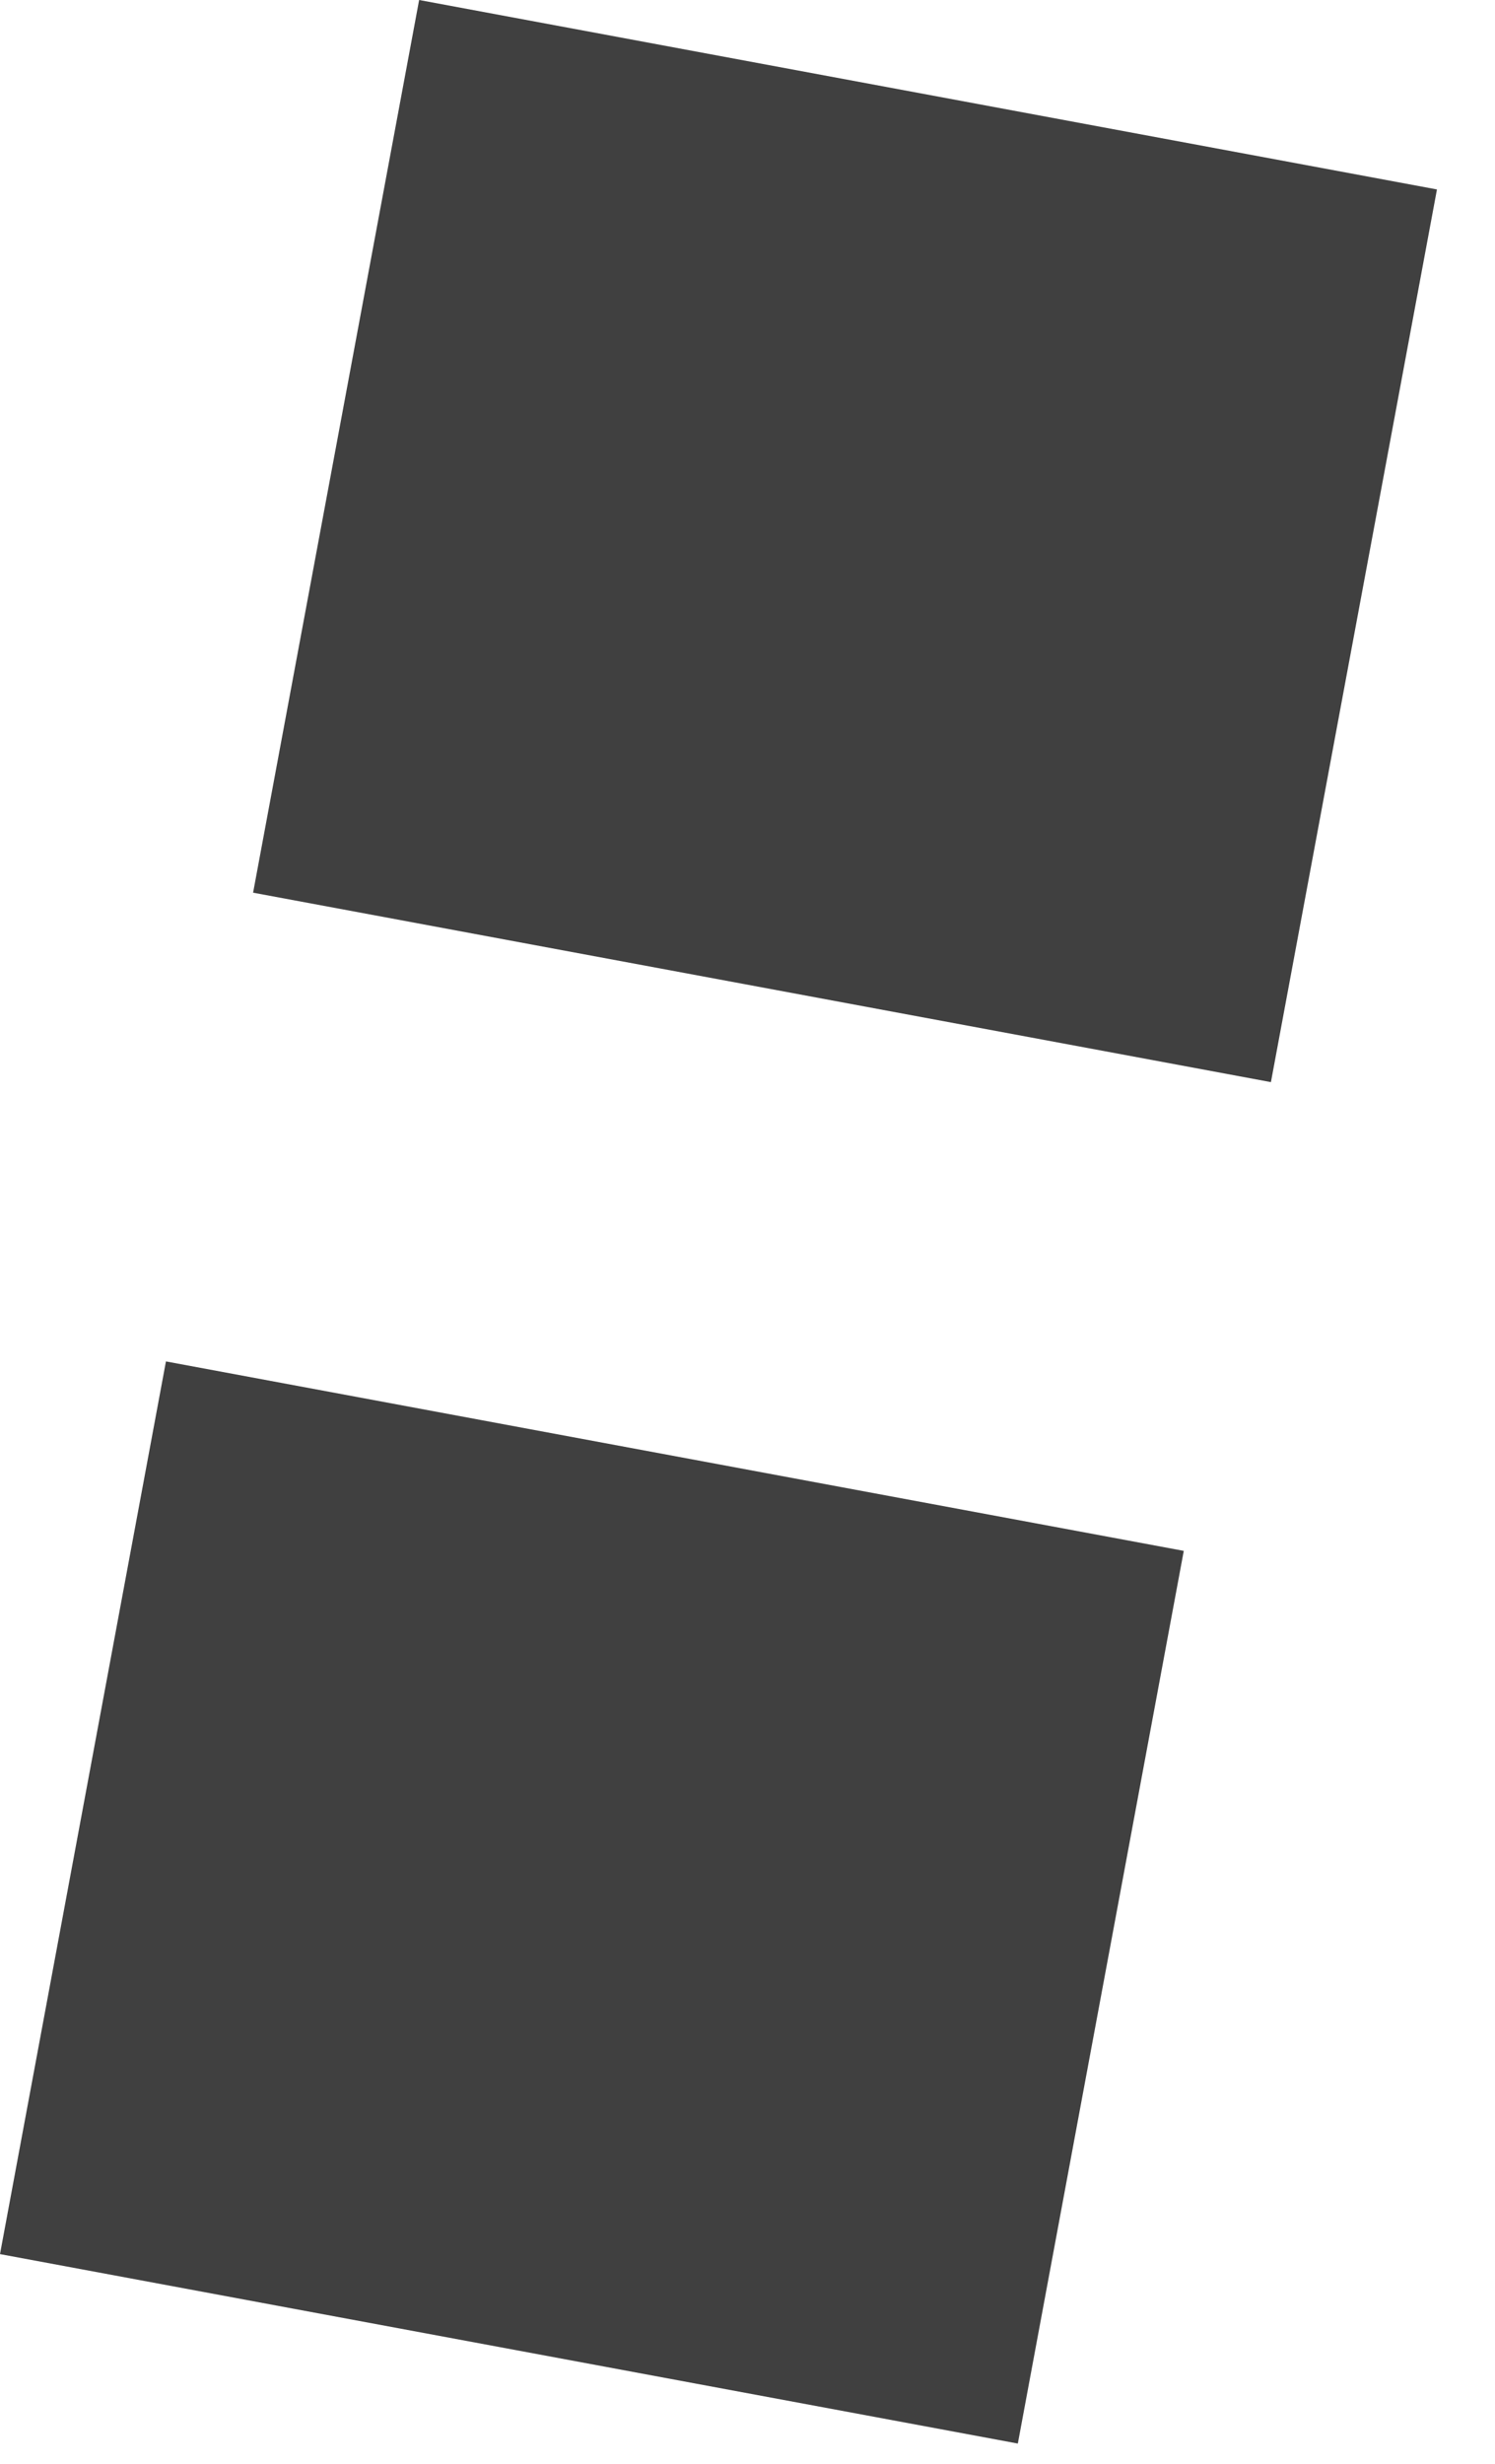<?xml version="1.0" encoding="UTF-8"?> <svg xmlns="http://www.w3.org/2000/svg" width="17" height="28" viewBox="0 0 17 28" fill="none"><path d="M4.766 0L16.34 2.153L14.452 12.298L2.878 10.145L4.766 0ZM1.887 15.472L13.461 17.625L11.574 27.77L4.39307e-07 25.617L1.887 15.472Z" fill="#404040"></path></svg> 